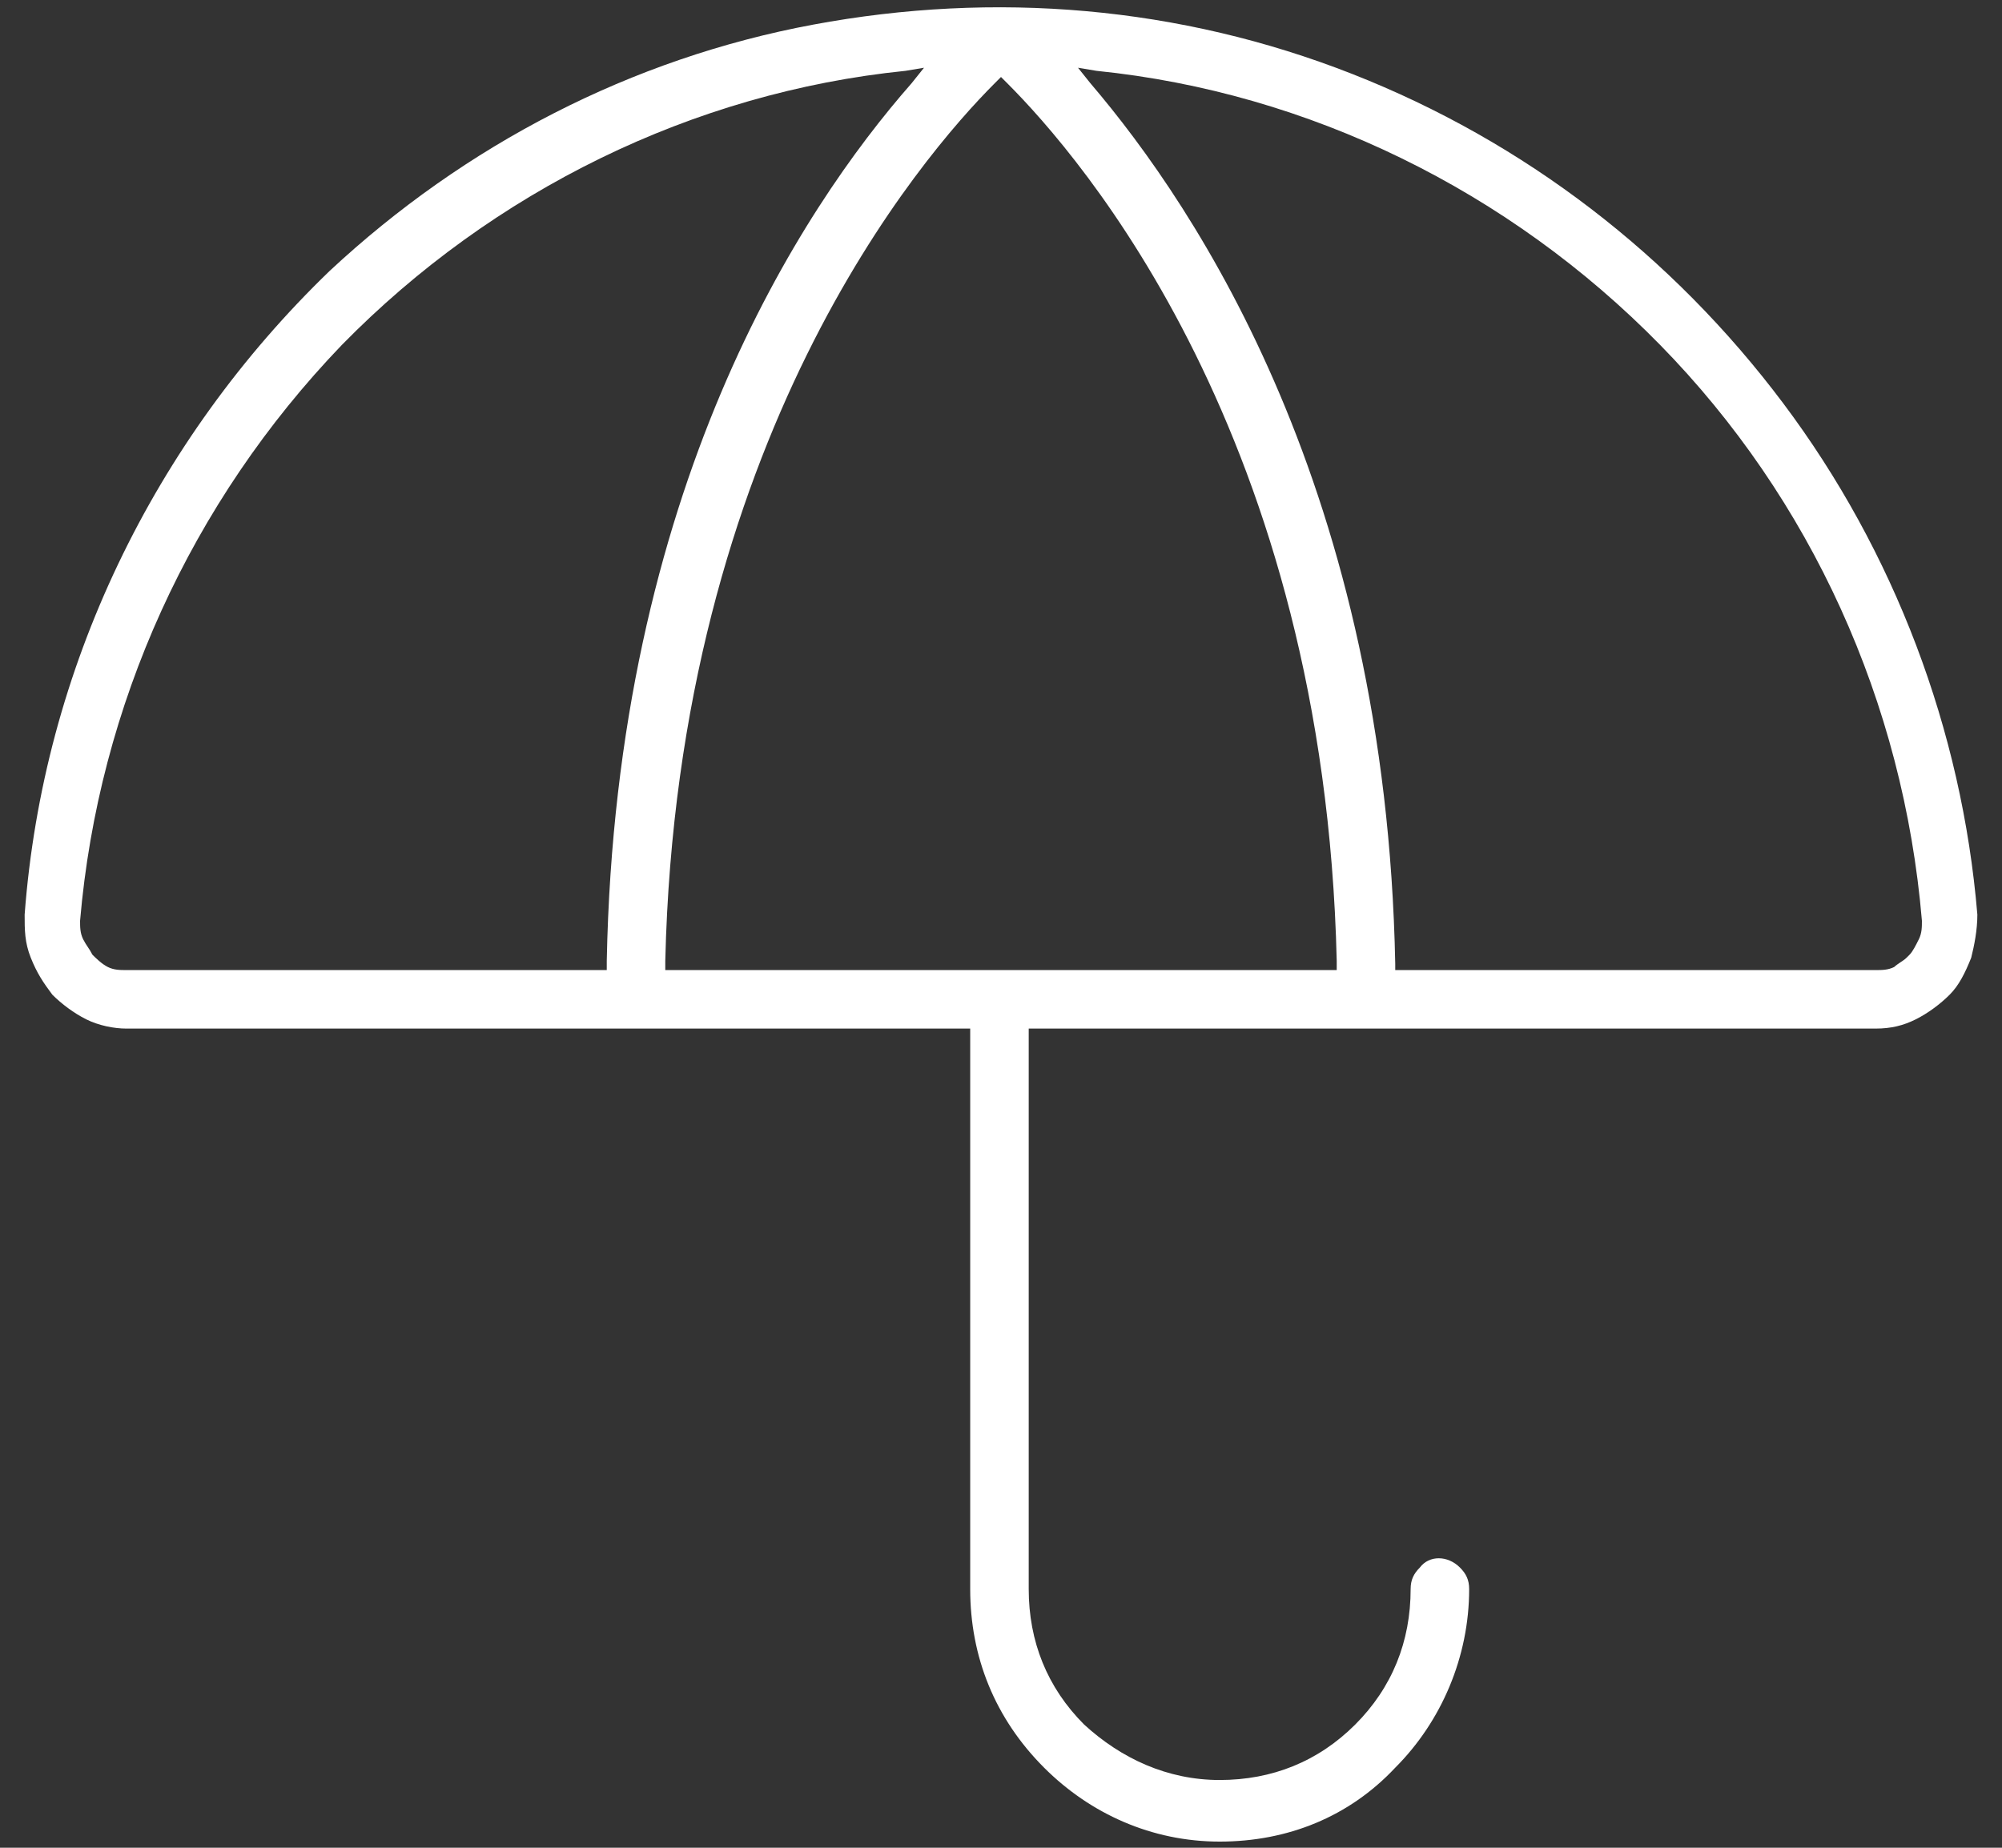 <svg xml:space="preserve" style="enable-background:new 0 0 65 60;" viewBox="0 0 65 60" y="0px" x="0px" xmlns:xlink="http://www.w3.org/1999/xlink" xmlns="http://www.w3.org/2000/svg" id="Layer_1" version="1.1">
<rect x="0" y="0" width="65" height="60" fill="#333333" stroke="none"/>
<style type="text/css">
	.st0{fill:#FFFFFF;}
</style>
<path d="M60.9,33.4L60.9,33.4c0.5,0,0.9-0.1,1.3-0.3c0.4-0.2,0.8-0.5,1.1-0.8s0.5-0.7,0.7-1.2c0.1-0.4,0.2-0.9,0.2-1.4
	c-0.5-6-2.7-11.8-6.3-16.6s-8.4-8.5-14-10.7S32.3-0.3,26.4,0.8s-11.3,3.9-15.7,8C5,14.3,1.4,21.7,0.8,29.7c0,0.5,0,0.9,0.2,1.4
	s0.4,0.8,0.7,1.2c0.3,0.3,0.7,0.6,1.1,0.8s0.9,0.3,1.3,0.3l0,0h27.2h0.2v18.2c0,2.2,0.8,4.2,2.4,5.8c1.5,1.5,3.5,2.4,5.7,2.4
	s4.2-0.8,5.7-2.4c1.5-1.5,2.4-3.6,2.4-5.8c0-0.3-0.1-0.5-0.3-0.7c-0.4-0.4-1-0.4-1.3,0c-0.2,0.2-0.3,0.4-0.3,0.7
	c0,1.7-0.6,3.2-1.8,4.4s-2.7,1.8-4.4,1.8s-3.2-0.7-4.4-1.8c-1.2-1.2-1.8-2.7-1.8-4.4V33.4H60.9z M35.6,2.3C42.5,3,49,6.2,53.9,11.2
	s7.9,11.6,8.5,18.7c0,0.2,0,0.4-0.1,0.6S62.1,30.9,62,31l-0.1,0.1c-0.1,0.1-0.3,0.2-0.4,0.3c-0.2,0.1-0.4,0.1-0.6,0.1l0,0H45.3v-0.2
	C45,16,38.9,6.8,35.4,2.7L35,2.2L35.6,2.3z M19.7,31.5H4.1l0,0c-0.2,0-0.4,0-0.6-0.1C3.3,31.3,3.1,31.1,3,31
	c-0.1-0.2-0.2-0.3-0.3-0.5s-0.1-0.4-0.1-0.6c0.6-7,3.6-13.6,8.5-18.7C16,6.2,22.5,3,29.4,2.3L30,2.2l-0.4,0.5
	C26,6.8,20,15.9,19.7,31.2V31.5z M21.6,31.5v-0.3C22,14.3,29.9,5.1,32.3,2.7l0.2-0.2l0.2,0.2C35.1,5.1,43,14.2,43.4,31.2v0.3H21.6z" class="st0"></path>
</svg>
